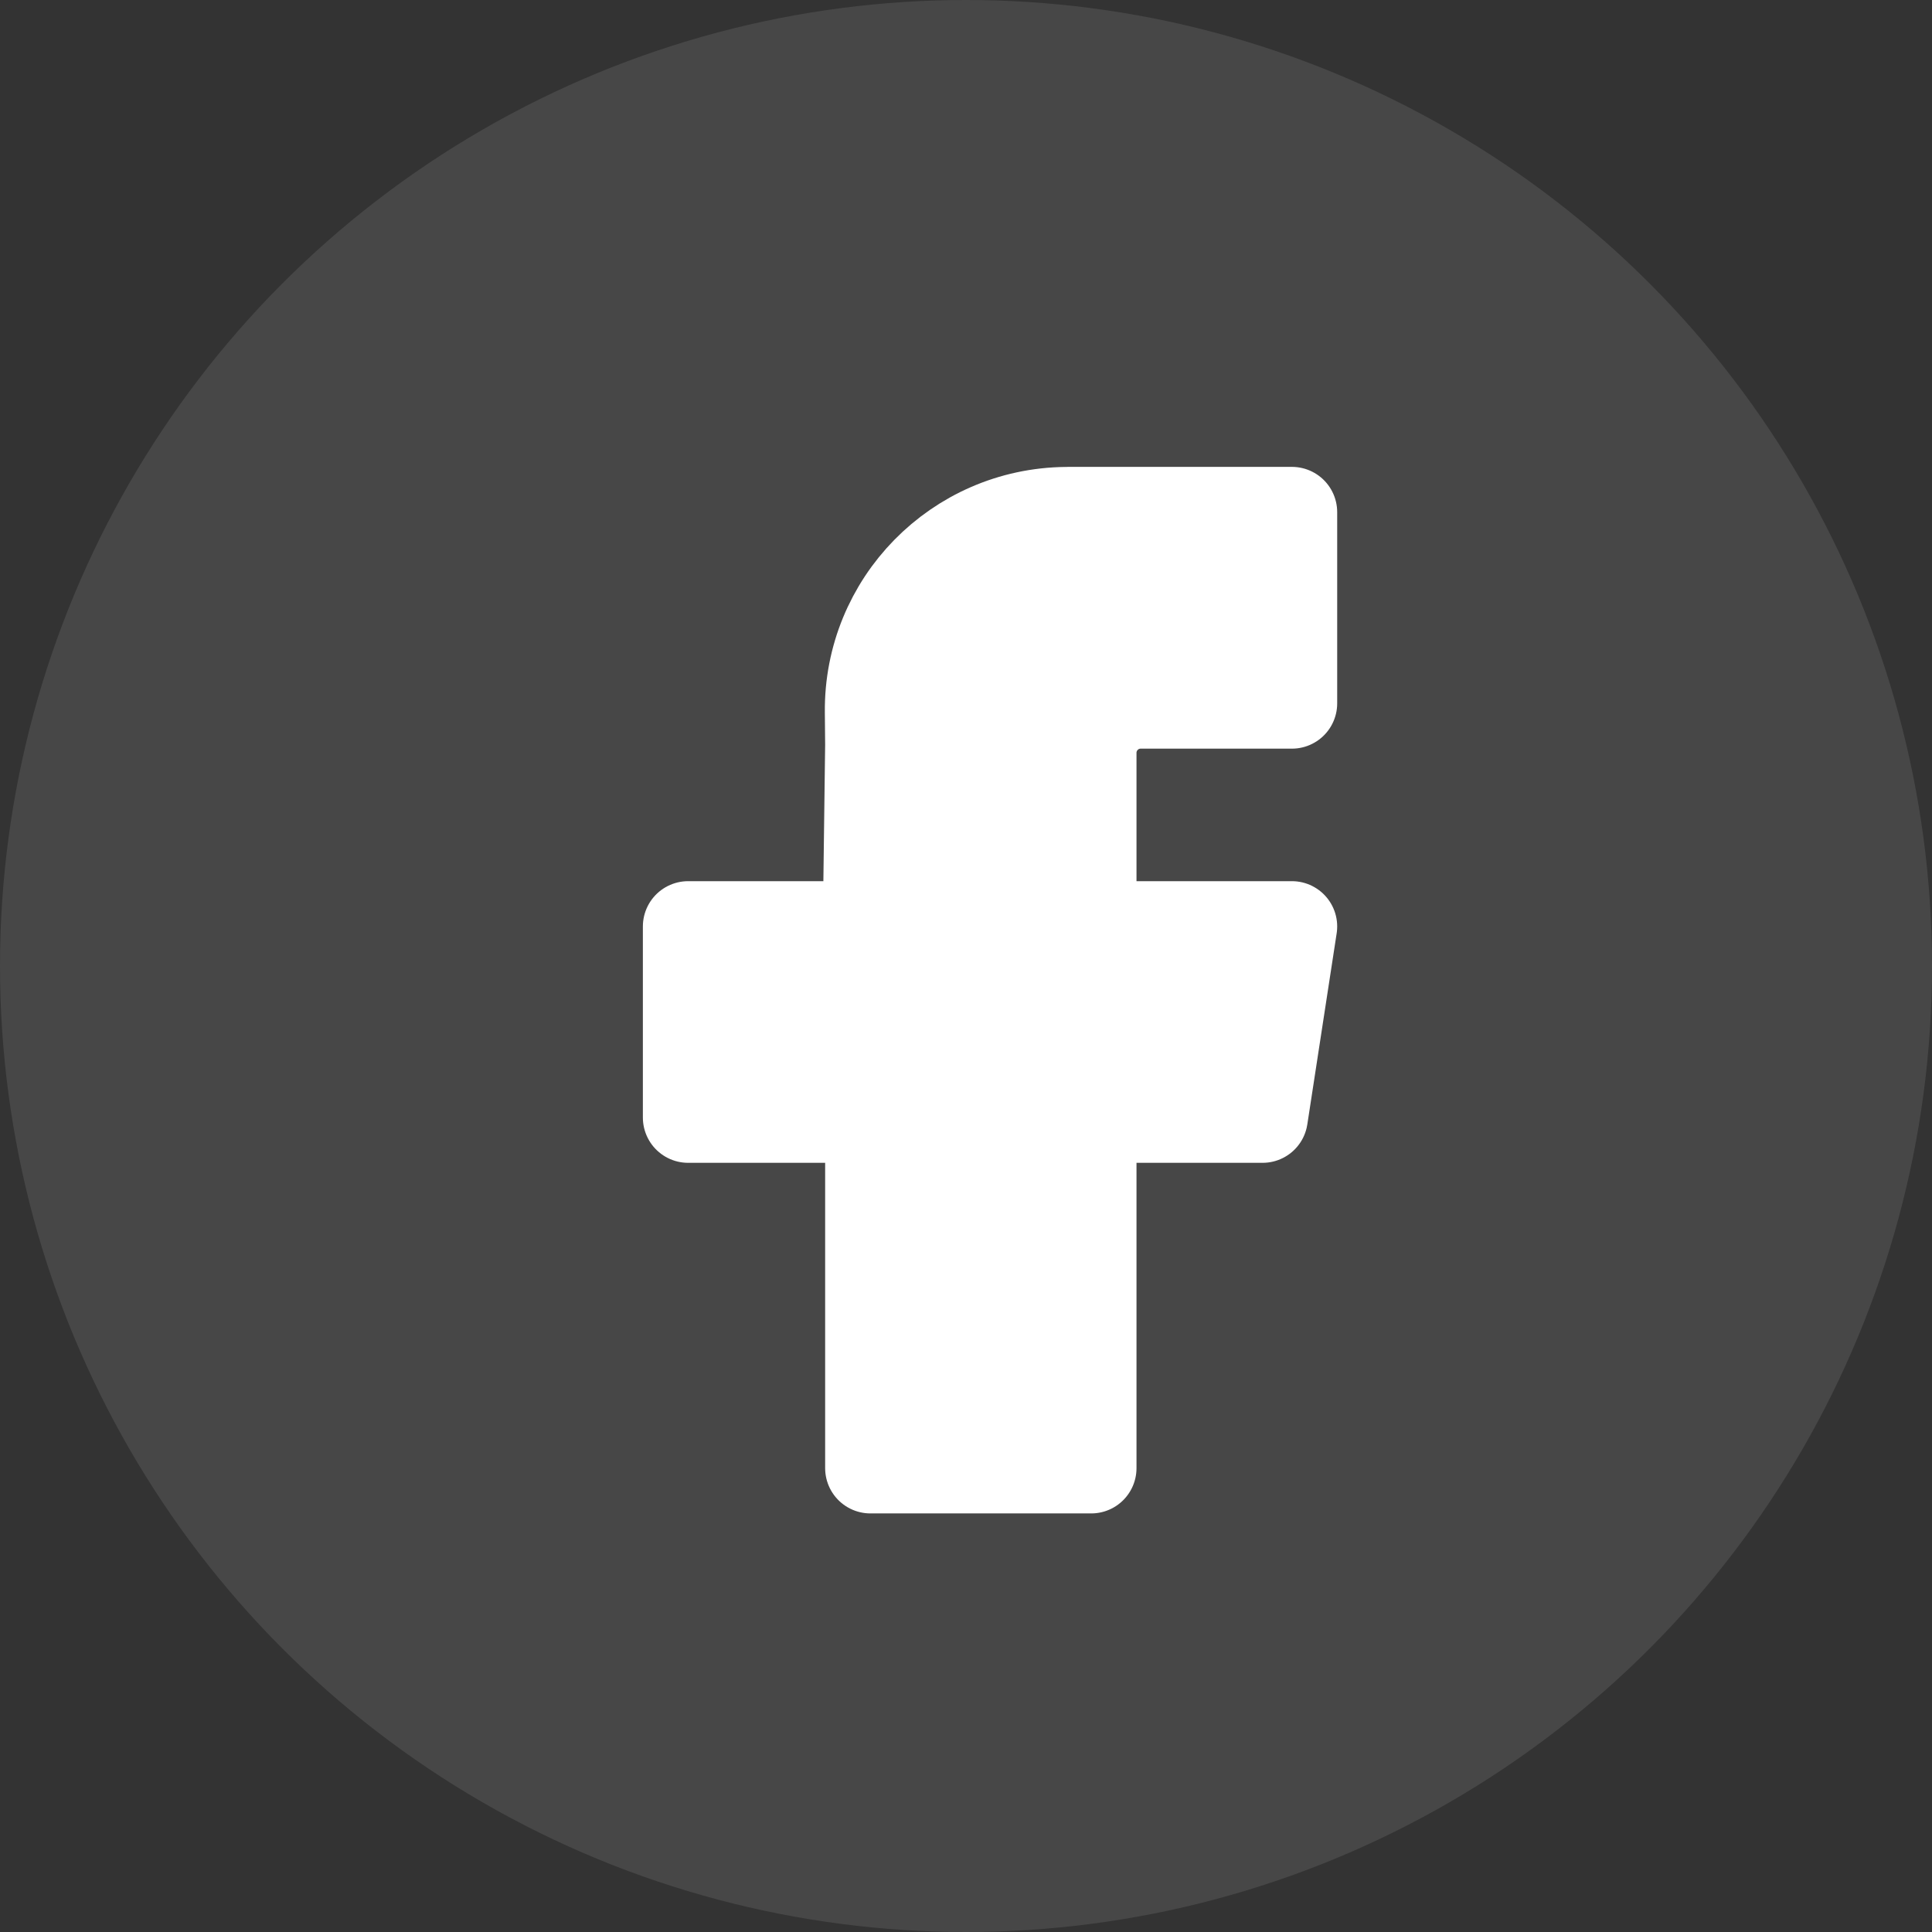 <svg viewBox="0 0 32 32" xmlns="http://www.w3.org/2000/svg" xmlns:xlink="http://www.w3.org/1999/xlink" width="32" height="32" fill="none" customFrame="#000000">
	<rect x="0" y="0" width="32" height="32" fill="#333333" stroke="none"/>
	<defs>
		<clipPath id="clipPath_4">
			<rect width="20" height="20" x="6.398" y="6.4" fill="rgb(255,255,255)" />
		</clipPath>
	</defs>
	<g id="组合 10">
		<circle id="椭圆 10" cx="16" cy="16" r="16" fill="rgb(255,255,255)" fill-opacity="0.1" />
		<g id="脸书 2" clip-path="url(#clipPath_4)" customFrame="url(#clipPath_4)">
			<rect id="脸书 2" width="20" height="20" x="6.398" y="6.4" />
			<path id="矢量 526" d="M21.398 11.65L19.419 11.65L18.893 11.65C18.441 11.65 18.074 12.017 18.074 12.47L18.074 15.345L21.398 15.345L20.912 18.51L18.074 18.51L18.074 24.317L14.417 24.317L14.417 18.51L11.398 18.51L11.398 15.345L14.378 15.345L14.417 12.34L14.412 11.795C14.393 9.984 15.846 8.502 17.657 8.484C17.668 8.483 17.679 8.483 17.69 8.483L21.398 8.483L21.398 11.65Z" fill="rgb(255,255,255)" fill-rule="nonzero" />
			<path id="矢量 526" d="M19.419 11.65L18.893 11.65C18.441 11.65 18.074 12.017 18.074 12.47L18.074 15.345L21.398 15.345L20.912 18.51L18.074 18.51L18.074 24.317L14.417 24.317L14.417 18.51L11.398 18.51L11.398 15.345L14.378 15.345L14.417 12.34L14.412 11.795C14.393 9.984 15.846 8.502 17.657 8.484C17.668 8.483 17.679 8.483 17.69 8.483L21.398 8.483L21.398 11.65L19.419 11.65Z" fill-rule="nonzero" stroke="rgb(255,255,255)" stroke-linejoin="round" stroke-width="1.5" />
		</g>
	</g>
</svg>
